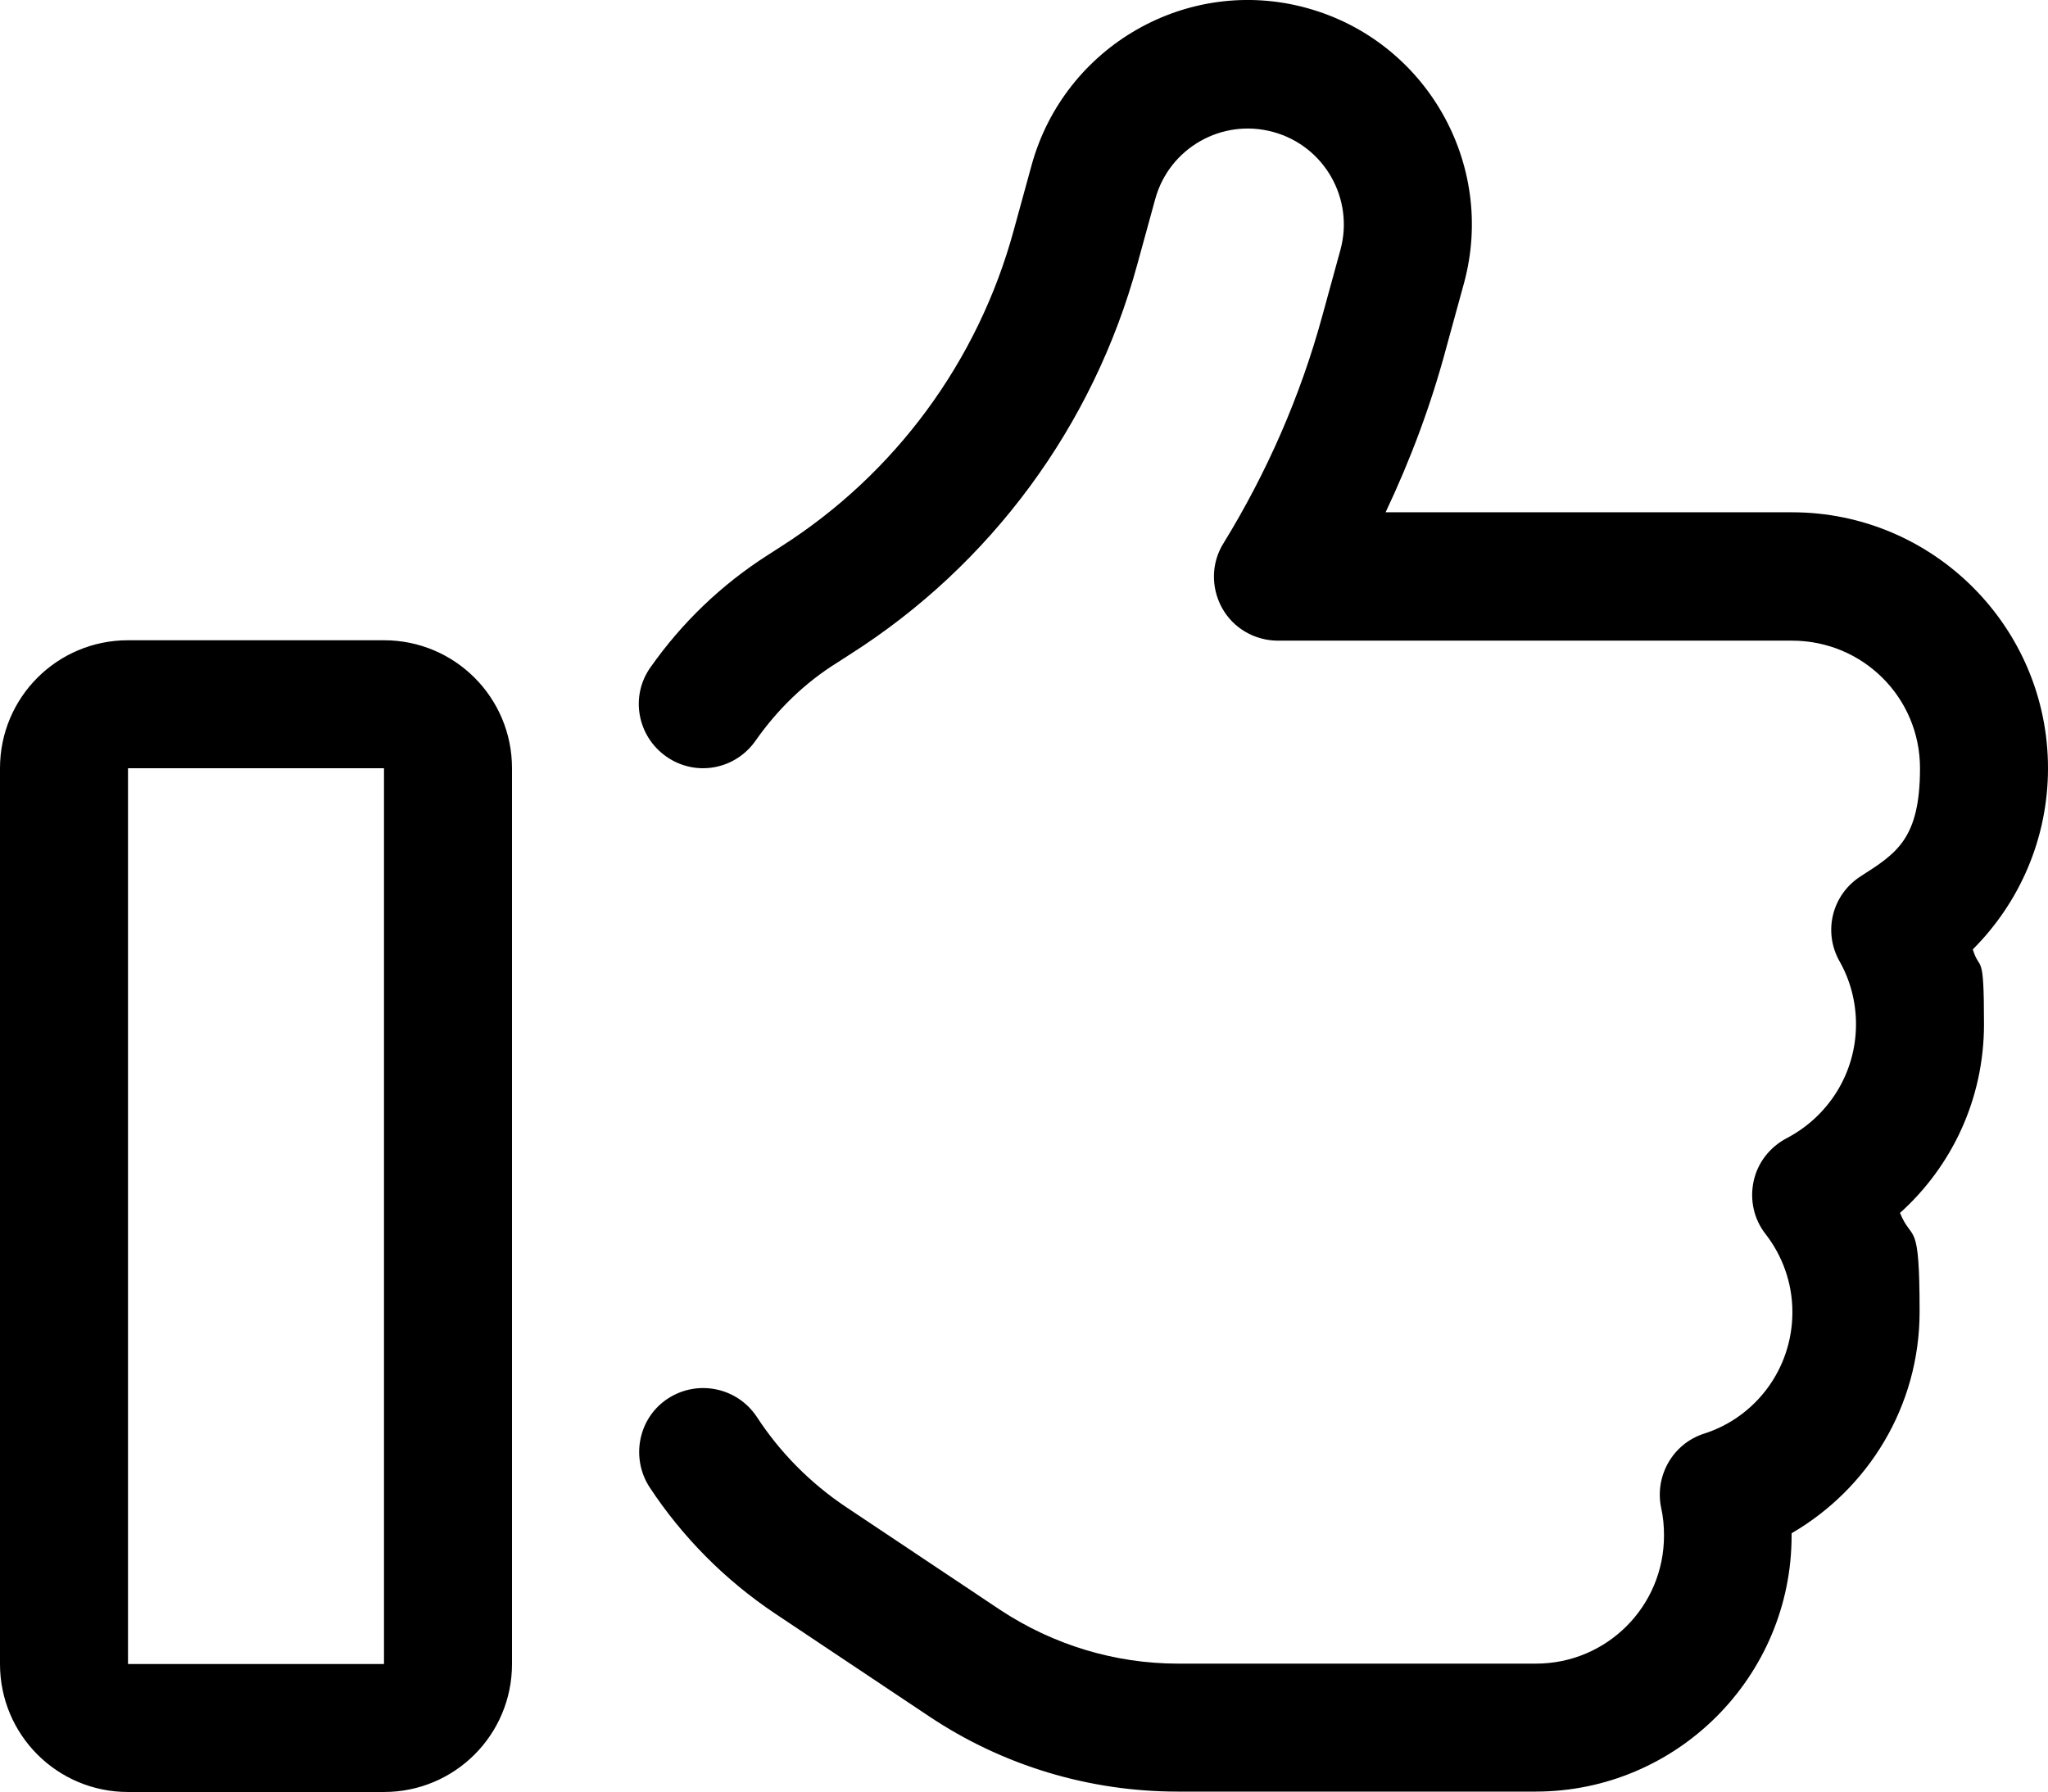 <?xml version="1.0" encoding="UTF-8"?>
<svg id="Layer_1" data-name="Layer 1" xmlns="http://www.w3.org/2000/svg" version="1.1" viewBox="0 0 512 448.1">
  <defs>
    <style>
      .cls-1 {
        fill: #000;
        stroke-width: 0px;
      }
    </style>
  </defs>
  <path class="cls-1" d="M288.8,49.8c3.5-12.8,16.7-20.3,29.5-16.8,12.8,3.5,20.3,16.7,16.8,29.5l-4.5,16.4c-5.5,20.2-13.9,39.3-24.7,56.9-3.1,4.9-3.2,11.1-.4,16.2s8.2,8.2,14,8.2h128.5c17.7,0,32,14.2,32,31.9s-5.9,21.3-14.8,27c-7.2,4.6-9.5,13.9-5.3,21.3,2.6,4.6,4.1,10,4.1,15.7,0,12.4-7,23.1-17.3,28.5-4.2,2.2-7.3,6.1-8.3,10.8s.1,9.5,3,13.2c4.2,5.4,6.7,12.2,6.7,19.5,0,14.2-9.2,26.3-22.1,30.4-7.8,2.5-12.4,10.6-10.7,18.6.5,2.2.7,4.5.7,6.9,0,17.7-14.3,32-32,32h-89.5c-15.8,0-31.2-4.7-44.4-13.4l-38.5-25.7c-9-6-16.6-13.7-22.4-22.6-4.9-7.4-14.8-9.4-22.2-4.6s-9.4,14.8-4.6,22.2c8.1,12.3,18.7,23.1,31.4,31.6l38.5,25.7c18.4,12.3,40,18.8,62.1,18.8h89.5c35.3,0,64-28.7,64-64v-.6c19.1-11.1,32-31.7,32-55.4s-1.8-17.1-4.9-24.7c12.9-11.6,21-28.4,21-47.2s-1-12.8-2.8-18.7c11.6-11.6,18.8-27.6,18.8-45.3,0-35.3-28.7-64-64-64h-101.6c6.2-13.1,11.3-26.7,15.1-40.9l4.5-16.4c8.1-29.8-9.5-60.6-39.3-68.8s-60.6,9.5-68.8,39.3l-4.5,16.4c-8.9,32.6-29.6,60.8-58.2,79l-3.1,2c-11.8,7.5-21.7,17.1-29.5,28.2-5.1,7.2-3.3,17.2,4,22.3s17.2,3.3,22.3-4c5.4-7.7,12.2-14.4,20.4-19.5l3.1-2c35.3-22.4,60.9-57.2,71.9-97.5l4.5-16.4h0ZM32,192.1h64v224H32v-224ZM0,192.1v224c0,17.7,14.3,32,32,32h64c17.7,0,32-14.3,32-32v-224c0-17.7-14.3-32-32-32H32c-17.7,0-32,14.3-32,32Z"/>
</svg>